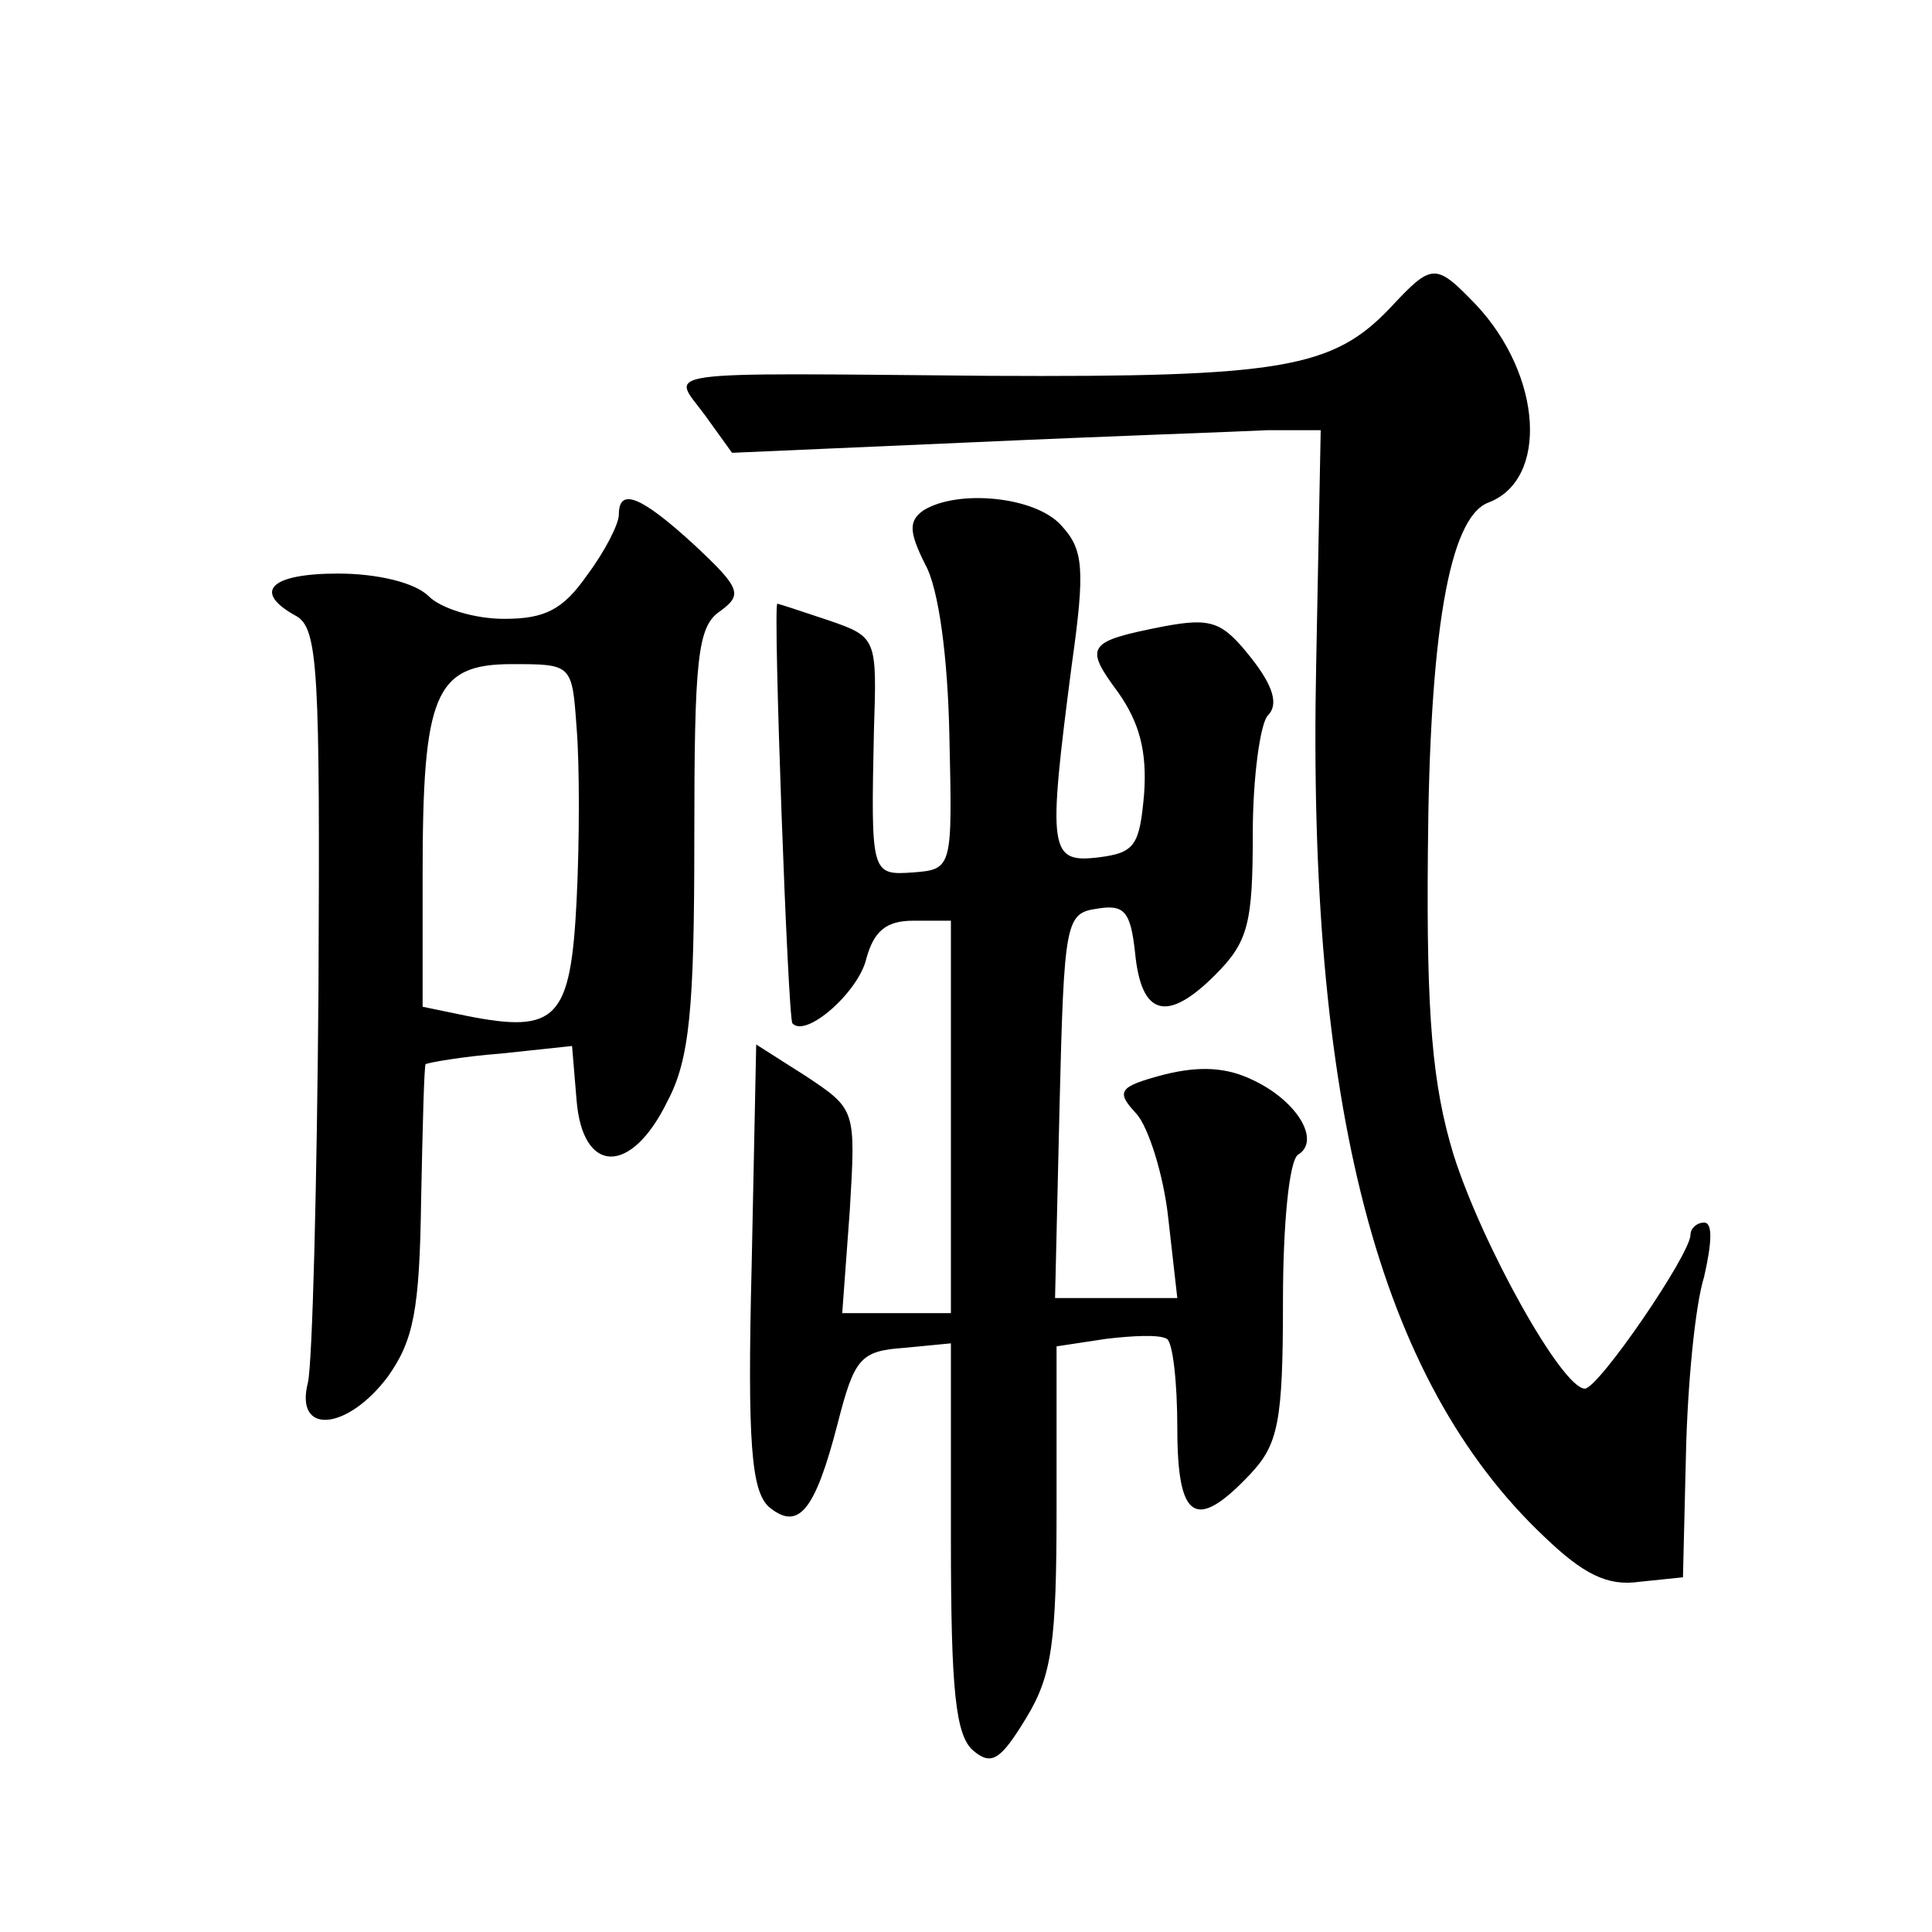 <?xml version="1.0" standalone="no"?>
<!DOCTYPE svg PUBLIC "-//W3C//DTD SVG 20010904//EN"
 "http://www.w3.org/TR/2001/REC-SVG-20010904/DTD/svg10.dtd">
<svg version="1.0" xmlns="http://www.w3.org/2000/svg"
 width="128pt" height="128pt" viewBox="0 0 128 128"
 preserveAspectRatio="xMidYMid meet">
<g transform="translate(0,128) scale(0.1,-0.1)"
fill="#0" stroke="none">
<path d="M921 1076 c-38 -40 -72 -46 -265 -45 -228 2 -211 4 -189 -26 l18 -25 160
7 c88 4 176 7 195 8 l35 0 -3 -155 c-6 -293 41 -474 151 -578 26 -25 42 -33 63
-30 l29 3 2 82 c1 45 6 98 12 117 5 22 6 36 0 36 -5 0 -9 -4 -9 -8 0 -13 -61 -102
-70 -102 -15 0 -68 95 -87 155 -14 46 -18 92 -17 200 1 145 14 222 40 232 40 15
36 84 -8 131 -27 28 -29 28 -57 -2z M410 939 c0 -6 -9 -24 -21 -40 -16 -23 -28
-29 -55 -29 -20 0 -42 7 -50 15 -9 9 -34 15 -60 15 -45 0 -57 -12 -28 -28 15 -8
16 -37 15 -247 -1 -130 -4 -248 -7 -261 -9 -35 26 -32 53 4 17 24 21 44 22 117
1 49 2 89 3 90 2 1 24 5 50 7 l47 5 3 -36 c4 -49 36 -50 60 -1 15 28 18 62 18 174
0 119 2 141 17 151 15 11 14 15 -17 44 -36 33 -50 38 -50 20z m-28 -141 c2 -24
2 -75 0 -115 -4 -78 -13 -88 -73 -76 l-29 6 0 88 c0 119 8 139 59 139 40 0 40 0
43 -42z M612 942 c-10 -7 -10 -14 1 -36 9 -16 15 -62 16 -114 2 -87 2 -88 -24 -90
-28 -2 -28 -1 -26 94 2 61 2 62 -30 73 -18 6 -33 11 -34 11 -3 0 7 -275 10 -278
9 -10 44 21 49 43 5 18 13 25 31 25 l25 0 0 -130 0 -130 -36 0 -36 0 5 68 c4 67
4 67 -29 89 l-33 21 -3 -146 c-3 -119 0 -149 11 -160 20 -17 31 -3 46 55 11 43
15 48 44 50 l31 3 0 -129 c0 -101 3 -131 15 -141 12 -10 18 -6 35 22 17 28 20 50
20 139 l0 107 33 5 c17 2 35 3 40 0 4 -2 7 -29 7 -59 0 -61 12 -69 48 -31 19 20
22 35 22 115 0 50 4 93 10 97 15 9 0 35 -29 49 -18 9 -36 10 -60 4 -30 -8 -32 -11
-18 -26 8 -9 18 -41 21 -69 l6 -53 -40 0 -41 0 3 128 c3 122 4 127 25 130 18 3
22 -2 25 -29 4 -42 21 -47 53 -15 22 22 25 34 25 94 0 37 5 73 10 78 7 7 4 19 -11
38 -19 24 -26 27 -58 21 -51 -10 -53 -13 -30 -44 14 -20 19 -39 17 -67 -3 -34 -6
-39 -30 -42 -33 -4 -34 4 -18 127 9 64 8 77 -7 93 -17 19 -68 24 -91 10z"/>
</g>
</svg>

